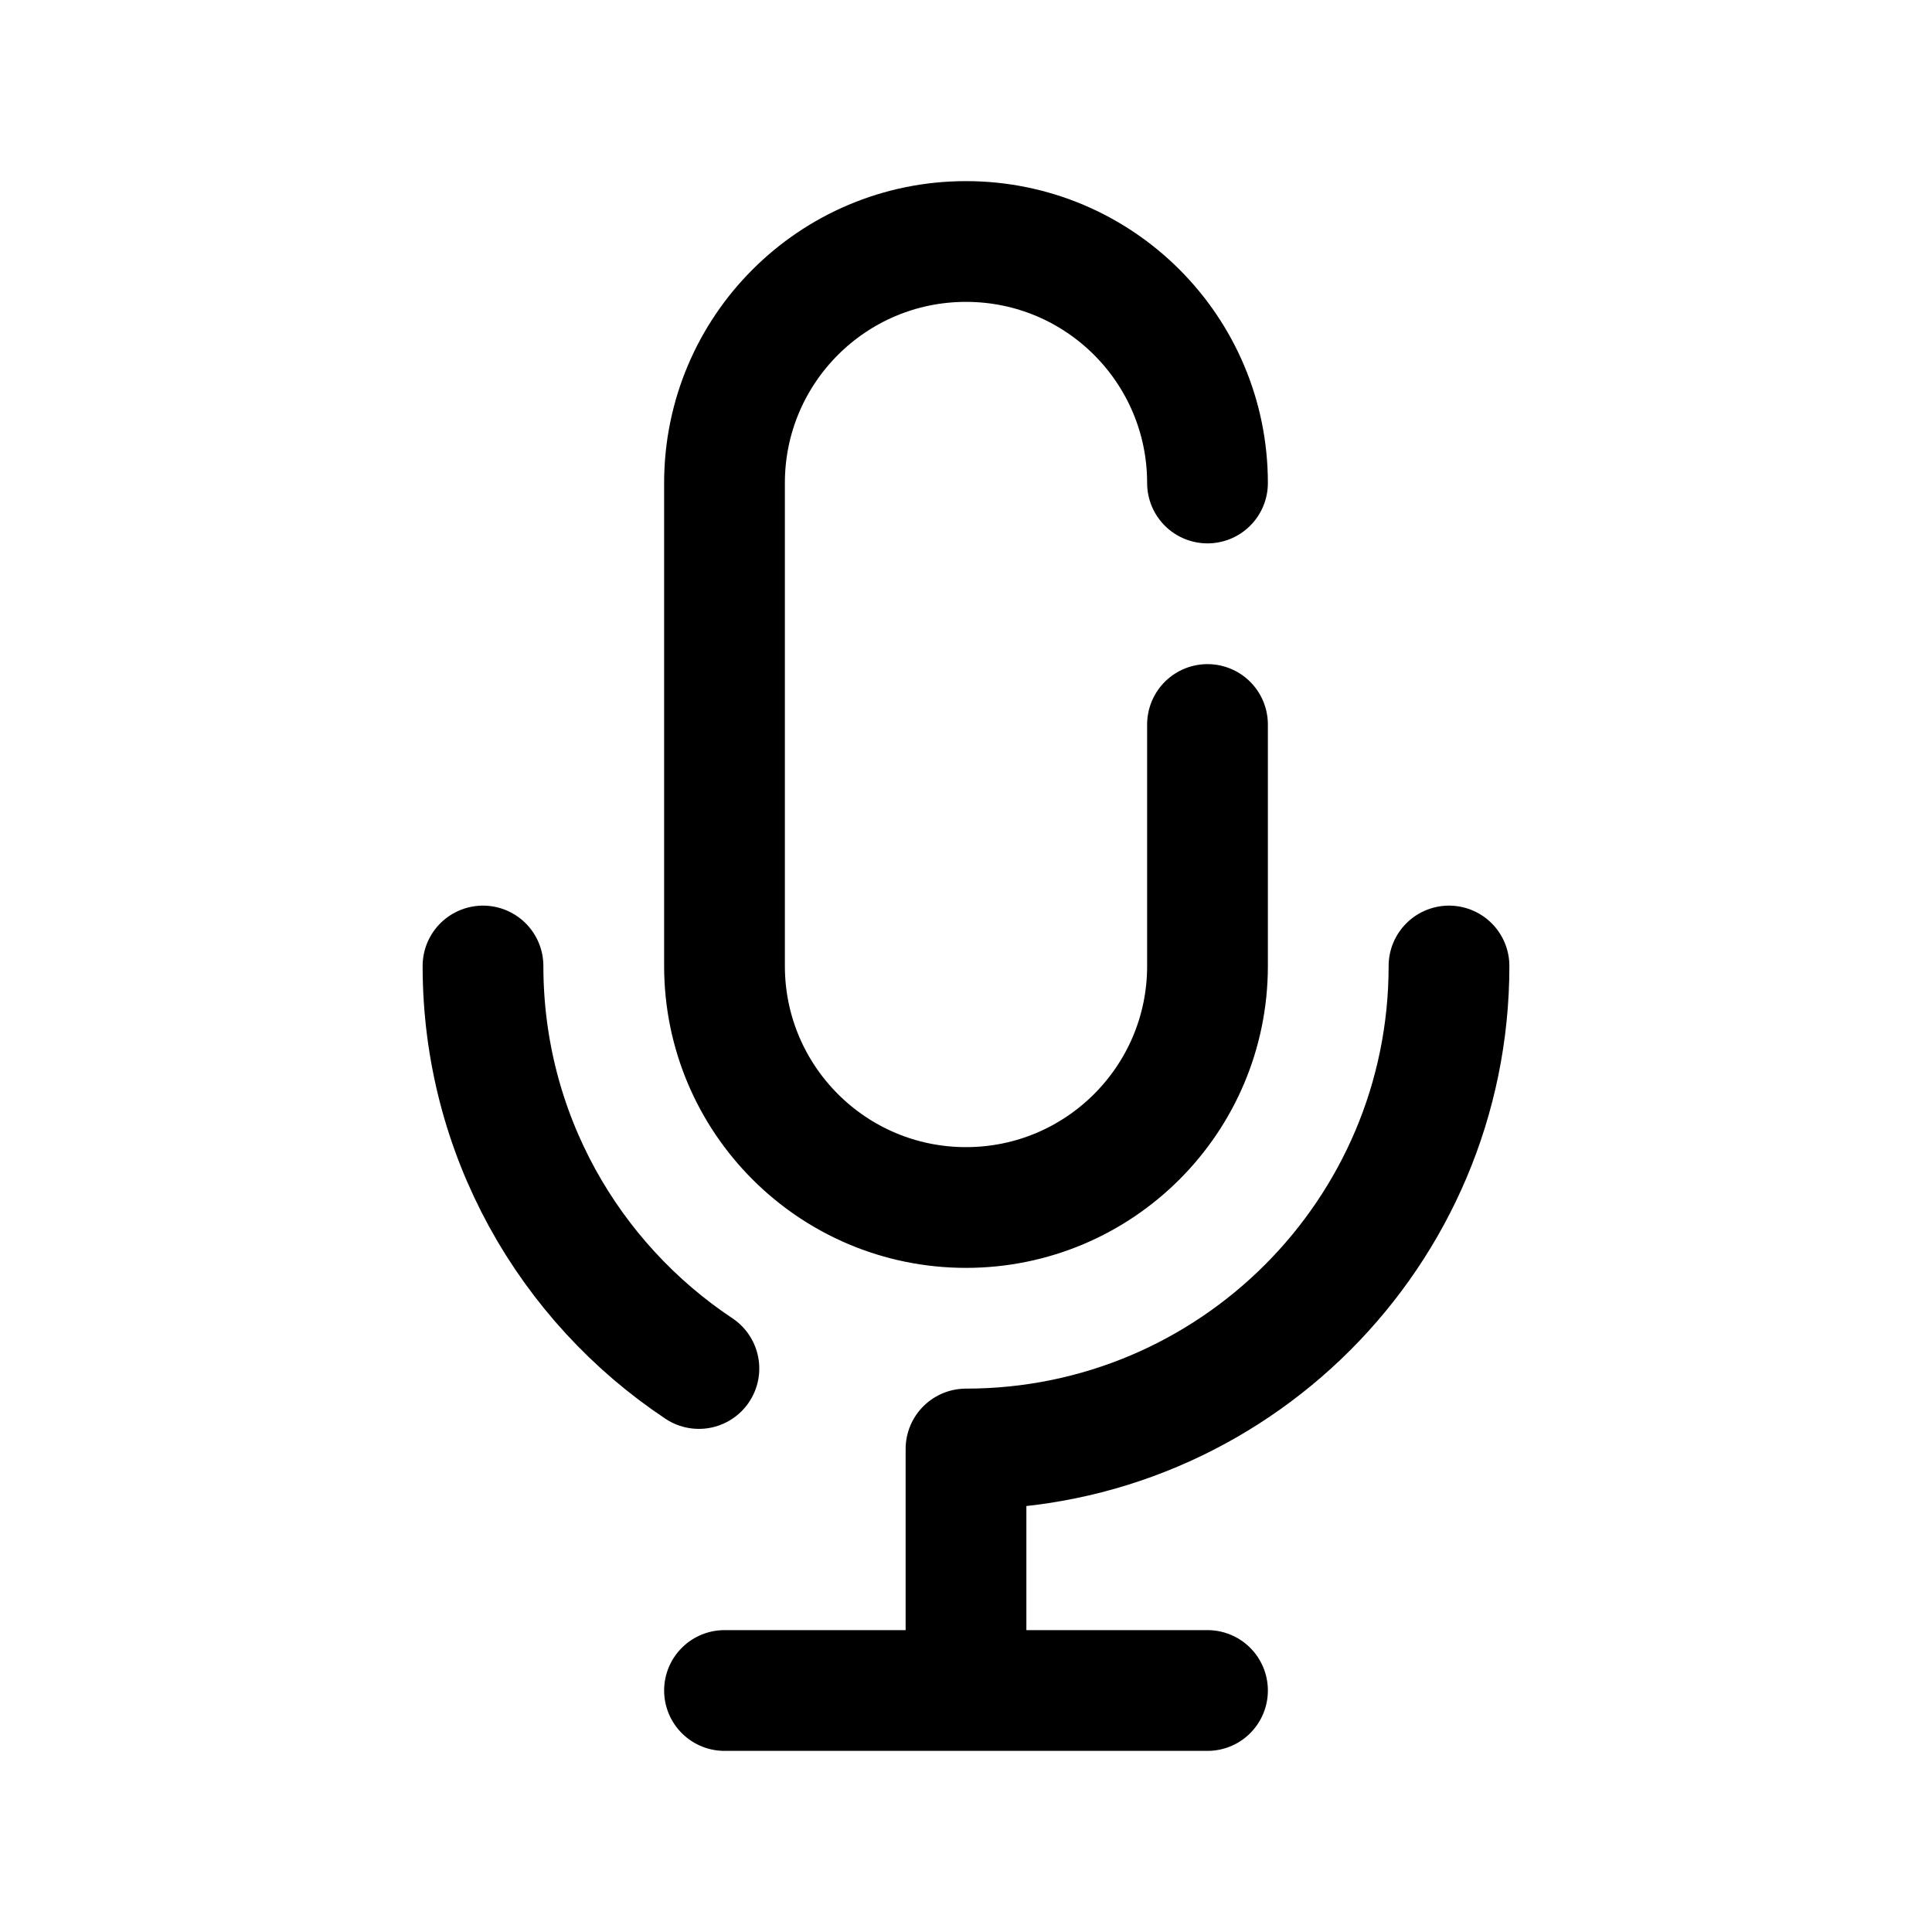 <?xml version="1.0" encoding="utf-8"?><!-- Uploaded to: SVG Repo, www.svgrepo.com, Generator: SVG Repo Mixer Tools -->
<svg width="800px" height="800px" viewBox="0 0 24 24" fill="none" xmlns="http://www.w3.org/2000/svg">
<path d="M15 6C15 4.343 13.657 3 12 3C10.343 3 9 4.343 9 6V12C9 13.657 10.343 15 12 15C13.657 15 15 13.657 15 12V9M18 12C18 15.314 15.314 18 12 18V21M8.682 17C7.066 15.925 6 14.087 6 12M12 21H15M12 21H9" stroke="#000000" stroke-width="1.5" stroke-linecap="round" stroke-linejoin="round"/>
</svg>